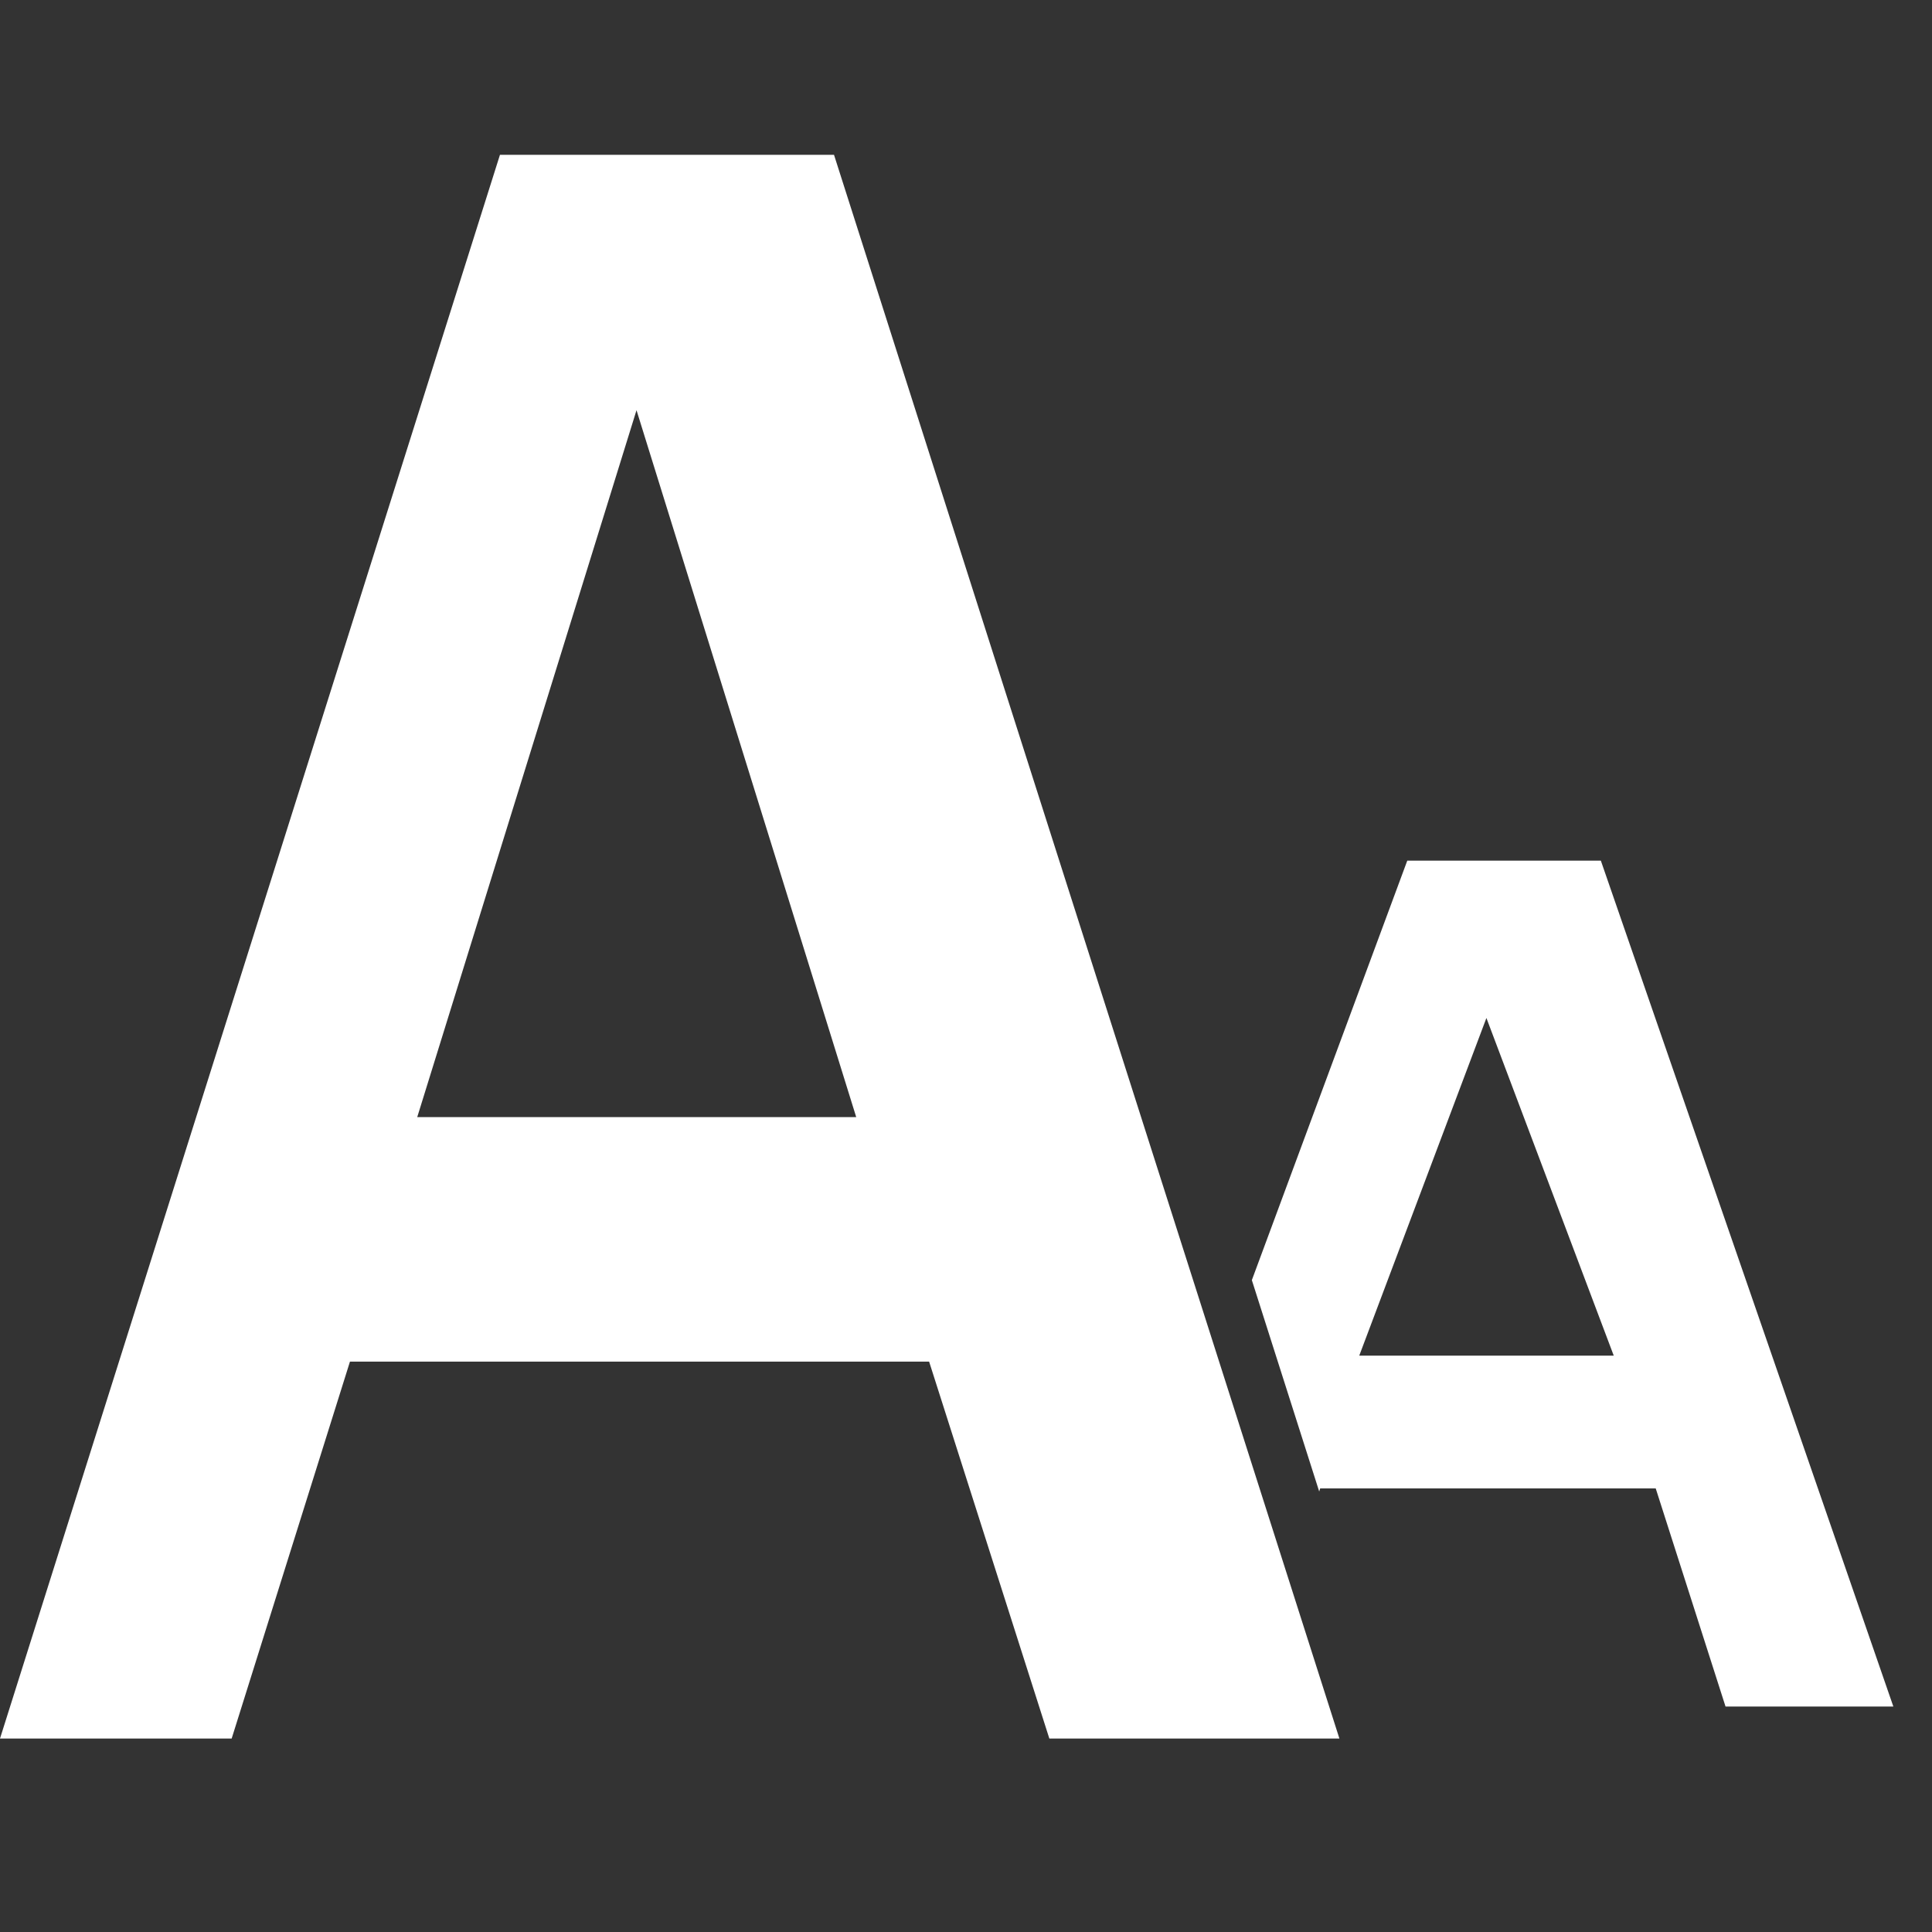 <?xml version="1.0" encoding="utf-8"?>
<svg xmlns="http://www.w3.org/2000/svg" fill="none" height="100%" overflow="visible" preserveAspectRatio="none" style="display: block;" viewBox="0 0 22 22" width="100%">
<rect x="0" y="0" width="22" height="22" fill="#333333" stroke="none"/>
<g clip-path="url(#clip0_0_955)" id="Frame">
<path d="M18.229 9.8H16.025L14.255 14.577L15.022 16.984L15.033 16.949H18.854L19.649 19.433H21.56L18.229 9.8ZM15.478 15.437L16.926 11.592L18.376 15.437H15.478Z" fill="white" id="Vector"/>
<path d="M5.693 1.763L-1.2207e-06 19.797H2.638L3.985 15.505H10.58L11.949 19.797H15.252L9.497 1.763H5.693ZM4.751 12.721L7.248 4.671L9.75 12.721H4.751Z" fill="white" id="Vector_2"/>
</g>
<defs>
<clipPath id="clip0_0_955">
<rect fill="white" height="21.56" width="21.56"/>
</clipPath>
</defs>
</svg>